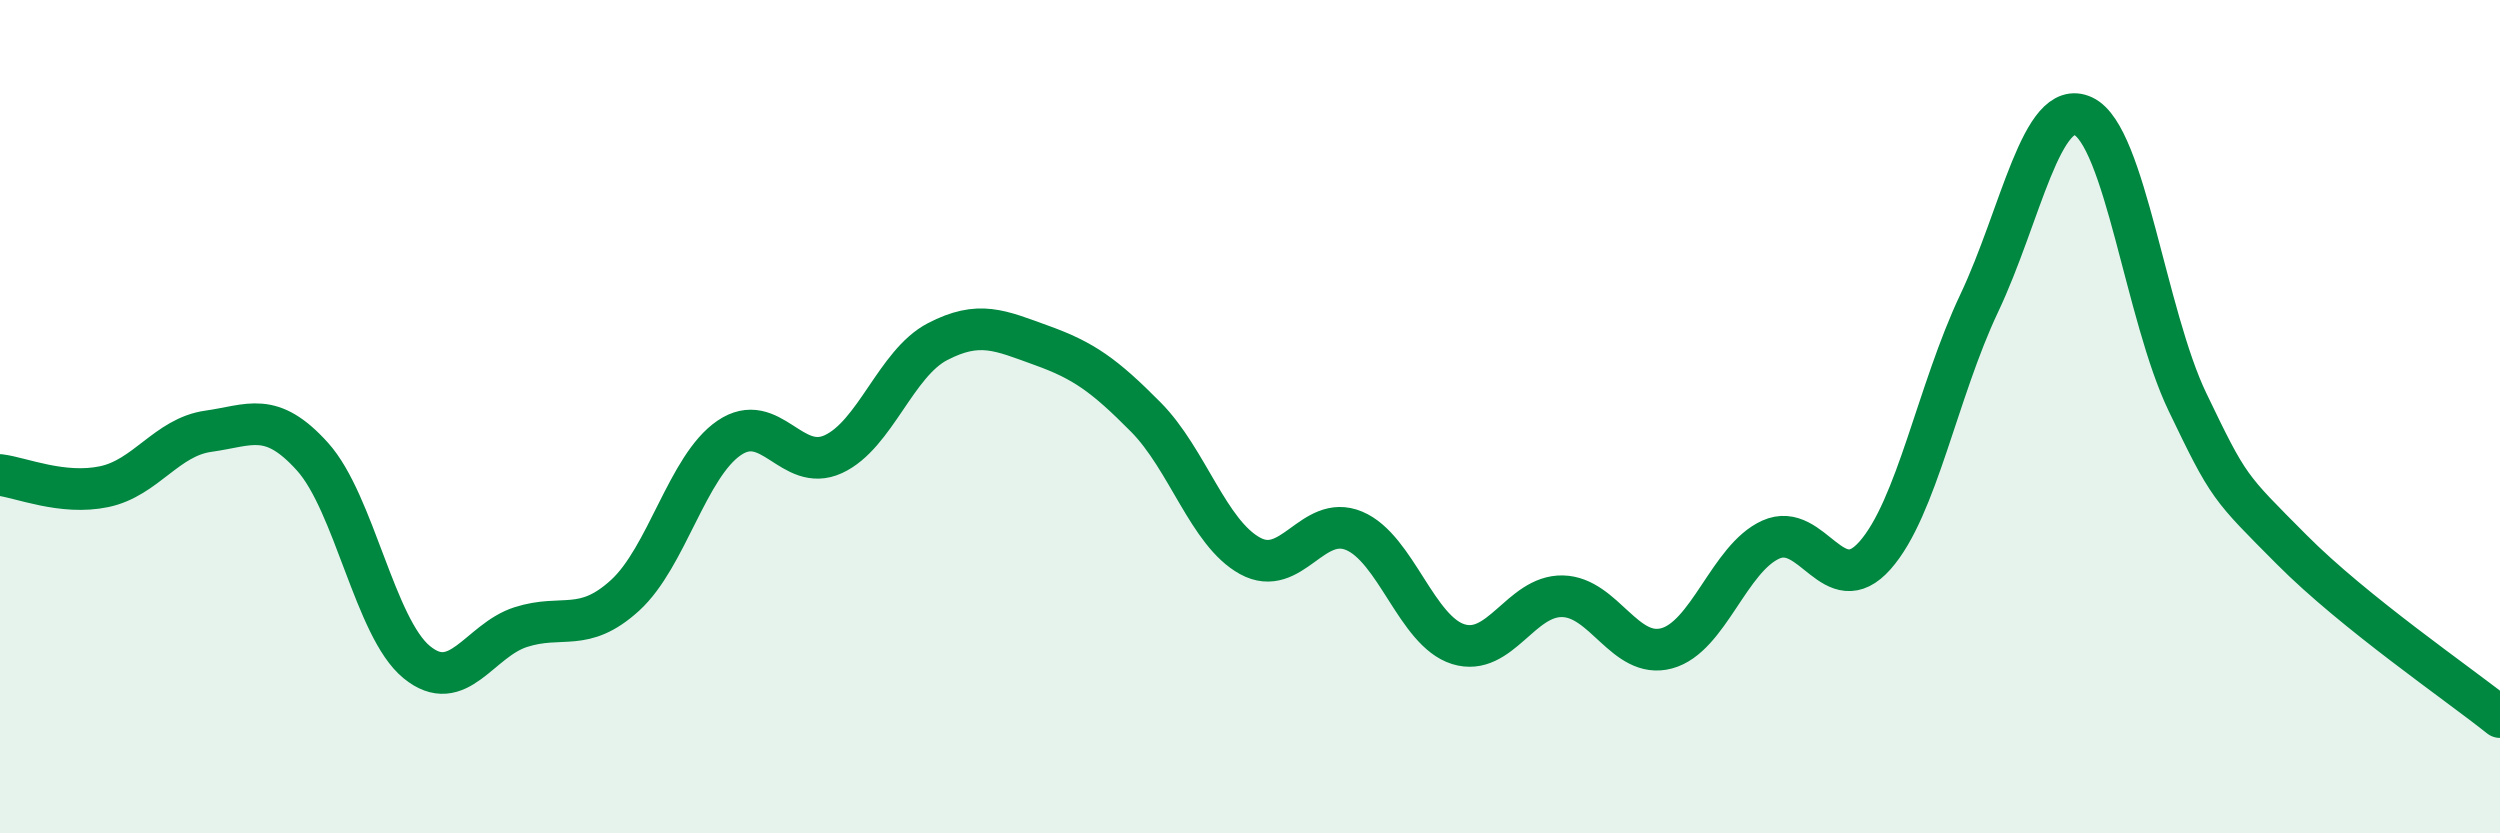 
    <svg width="60" height="20" viewBox="0 0 60 20" xmlns="http://www.w3.org/2000/svg">
      <path
        d="M 0,11.4 C 0.5,11.46 1.5,11.89 2.5,11.68 C 3.5,11.47 4,10.49 5,10.35 C 6,10.21 6.5,9.85 7.5,10.96 C 8.5,12.07 9,15.07 10,15.89 C 11,16.71 11.5,15.37 12.5,15.05 C 13.5,14.73 14,15.2 15,14.29 C 16,13.38 16.5,11.19 17.5,10.51 C 18.5,9.83 19,11.36 20,10.9 C 21,10.44 21.5,8.72 22.5,8.2 C 23.5,7.68 24,7.93 25,8.29 C 26,8.65 26.5,9 27.5,10.01 C 28.5,11.02 29,12.79 30,13.34 C 31,13.89 31.5,12.32 32.5,12.74 C 33.5,13.16 34,15.15 35,15.46 C 36,15.77 36.5,14.29 37.5,14.31 C 38.5,14.33 39,15.83 40,15.56 C 41,15.29 41.5,13.4 42.5,12.95 C 43.5,12.5 44,14.46 45,13.33 C 46,12.2 46.5,9.39 47.5,7.28 C 48.5,5.17 49,2.32 50,2.79 C 51,3.26 51.5,7.57 52.5,9.65 C 53.5,11.73 53.5,11.68 55,13.19 C 56.5,14.7 59,16.41 60,17.21L60 20L0 20Z"
        fill="#008740"
        opacity="0.1"
        stroke-linecap="round"
        stroke-linejoin="round"
      />
      <path
        d="M 0,11.4 C 0.5,11.46 1.5,11.89 2.5,11.68 C 3.5,11.47 4,10.49 5,10.35 C 6,10.21 6.5,9.85 7.5,10.96 C 8.5,12.07 9,15.07 10,15.89 C 11,16.71 11.5,15.37 12.5,15.05 C 13.5,14.73 14,15.2 15,14.29 C 16,13.38 16.5,11.19 17.5,10.51 C 18.5,9.83 19,11.36 20,10.9 C 21,10.44 21.5,8.72 22.5,8.2 C 23.5,7.68 24,7.93 25,8.29 C 26,8.65 26.5,9 27.5,10.01 C 28.5,11.02 29,12.79 30,13.34 C 31,13.89 31.5,12.32 32.5,12.74 C 33.5,13.16 34,15.15 35,15.46 C 36,15.77 36.5,14.29 37.5,14.31 C 38.5,14.33 39,15.83 40,15.56 C 41,15.29 41.5,13.4 42.5,12.95 C 43.5,12.5 44,14.46 45,13.33 C 46,12.2 46.5,9.39 47.5,7.28 C 48.5,5.17 49,2.32 50,2.79 C 51,3.26 51.5,7.57 52.5,9.65 C 53.5,11.73 53.5,11.68 55,13.19 C 56.5,14.7 59,16.41 60,17.21"
        stroke="#008740"
        stroke-width="1"
        fill="none"
        stroke-linecap="round"
        stroke-linejoin="round"
      />
    </svg>
  